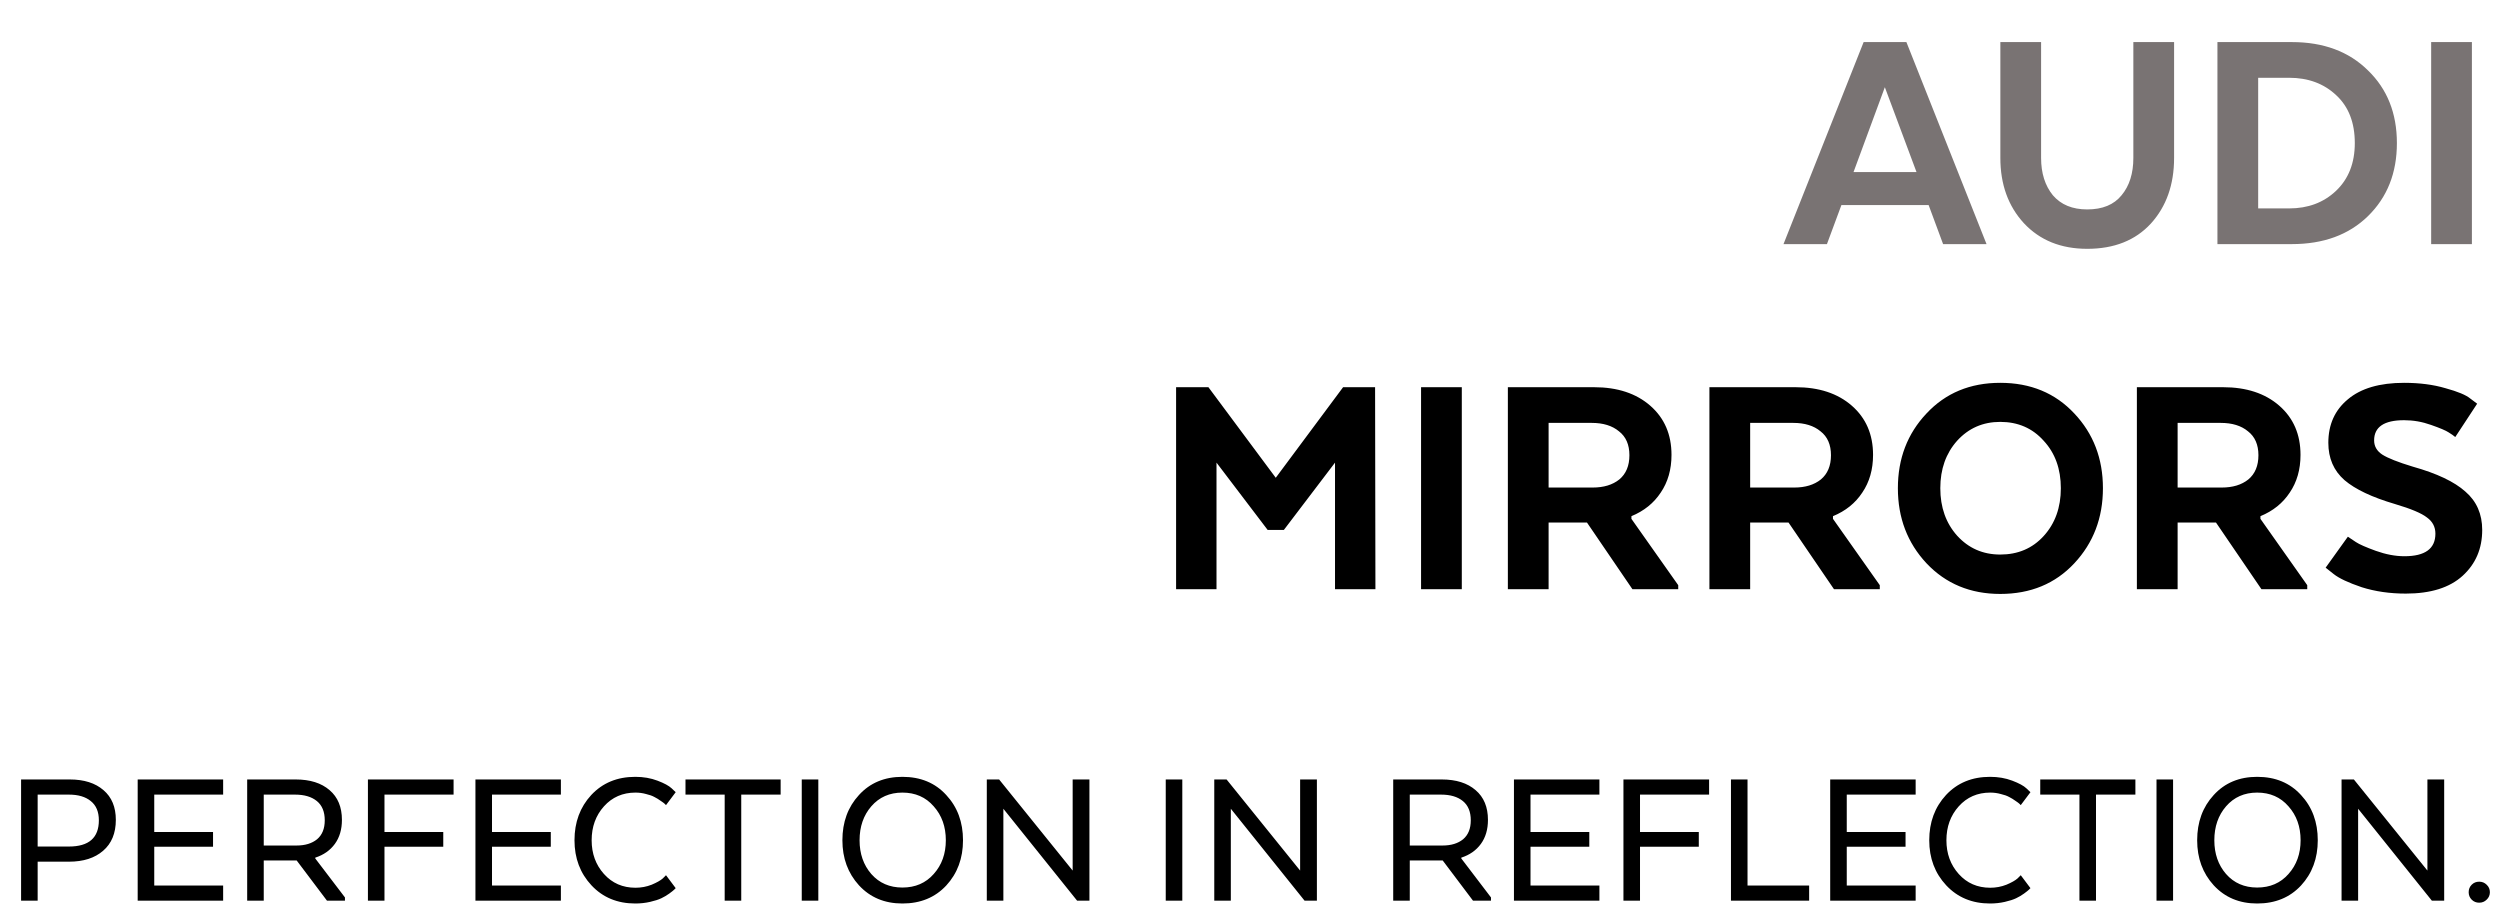 <svg width="297" height="108" viewBox="0 0 297 108" fill="none" xmlns="http://www.w3.org/2000/svg">
<path d="M226.48 5L236 29H230.84L229.12 24.36H218.76L217.04 29H211.88L221.4 5H226.48ZM223.92 10.36L220.2 20.44H227.68L223.92 10.36ZM247.962 29.56C244.842 29.56 242.336 28.547 240.442 26.52C238.576 24.493 237.642 21.907 237.642 18.76V5H242.482V18.76C242.482 20.573 242.949 22.053 243.882 23.2C244.842 24.32 246.202 24.88 247.962 24.88C249.776 24.88 251.136 24.32 252.042 23.2C252.976 22.08 253.442 20.6 253.442 18.76V5H258.282V18.76C258.282 21.933 257.362 24.533 255.522 26.56C253.682 28.56 251.162 29.56 247.962 29.56ZM281.311 8.36C283.604 10.573 284.751 13.453 284.751 17C284.751 20.547 283.604 23.44 281.311 25.68C279.044 27.893 276.031 29 272.271 29H263.431V5H272.271C276.031 5 279.044 6.12 281.311 8.36ZM271.951 9.24H268.271V24.76H271.951C274.191 24.76 276.044 24.067 277.511 22.68C279.004 21.267 279.751 19.373 279.751 17C279.751 14.573 279.018 12.68 277.551 11.32C276.084 9.933 274.218 9.24 271.951 9.24ZM293.662 5V29H288.822V5H293.662Z" fill="#797373"/>
<path d="M158.6 70V54.96L152.52 62.96H150.6L144.52 54.96V70H139.72V46H143.56L151.56 56.76L159.56 46H163.36L163.4 70H158.6ZM173.662 46V70H168.822V46H173.662ZM179.134 46H189.374C192.147 46 194.374 46.733 196.054 48.2C197.734 49.667 198.574 51.613 198.574 54.04C198.574 55.773 198.147 57.267 197.294 58.52C196.467 59.773 195.307 60.707 193.814 61.32V61.64L199.374 69.52V70H193.934L188.534 62.08H183.974V70H179.134V46ZM192.374 56.96C193.174 56.293 193.574 55.333 193.574 54.08C193.574 52.827 193.161 51.88 192.334 51.24C191.534 50.573 190.454 50.24 189.094 50.24H183.974V57.92H189.214C190.521 57.92 191.574 57.6 192.374 56.96ZM203.079 46H213.319C216.093 46 218.319 46.733 219.999 48.2C221.679 49.667 222.519 51.613 222.519 54.04C222.519 55.773 222.093 57.267 221.239 58.52C220.413 59.773 219.253 60.707 217.759 61.32V61.64L223.319 69.52V70H217.879L212.479 62.08H207.919V70H203.079V46ZM216.319 56.96C217.119 56.293 217.519 55.333 217.519 54.08C217.519 52.827 217.106 51.88 216.279 51.24C215.479 50.573 214.399 50.24 213.039 50.24H207.919V57.92H213.159C214.466 57.92 215.519 57.6 216.319 56.96ZM237.628 70.56C234.081 70.56 231.161 69.347 228.868 66.92C226.601 64.493 225.468 61.52 225.468 58C225.468 54.48 226.601 51.52 228.868 49.12C231.134 46.693 234.054 45.48 237.628 45.48C241.228 45.48 244.161 46.693 246.428 49.12C248.694 51.52 249.828 54.48 249.828 58C249.828 61.52 248.694 64.493 246.428 66.92C244.161 69.347 241.228 70.56 237.628 70.56ZM237.628 65.88C239.734 65.88 241.454 65.147 242.788 63.68C244.148 62.187 244.828 60.293 244.828 58C244.828 55.707 244.148 53.827 242.788 52.36C241.454 50.867 239.734 50.12 237.628 50.12C235.574 50.12 233.868 50.867 232.508 52.36C231.174 53.853 230.508 55.733 230.508 58C230.508 60.267 231.174 62.147 232.508 63.64C233.868 65.133 235.574 65.88 237.628 65.88ZM253.861 46H264.101C266.874 46 269.101 46.733 270.781 48.2C272.461 49.667 273.301 51.613 273.301 54.04C273.301 55.773 272.874 57.267 272.021 58.52C271.194 59.773 270.034 60.707 268.541 61.32V61.64L274.101 69.52V70H268.661L263.261 62.08H258.701V70H253.861V46ZM267.101 56.96C267.901 56.293 268.301 55.333 268.301 54.08C268.301 52.827 267.887 51.88 267.061 51.24C266.261 50.573 265.181 50.24 263.821 50.24H258.701V57.92H263.941C265.247 57.92 266.301 57.6 267.101 56.96ZM276.286 67.44L278.926 63.76C279.166 63.92 279.486 64.133 279.886 64.4C280.286 64.667 281.073 65.013 282.246 65.44C283.446 65.867 284.579 66.08 285.646 66.08C288.099 66.08 289.326 65.187 289.326 63.4C289.326 62.6 288.993 61.96 288.326 61.48C287.686 60.973 286.419 60.44 284.526 59.88C281.806 59.08 279.806 58.133 278.526 57.04C277.246 55.92 276.606 54.44 276.606 52.6C276.606 50.44 277.379 48.72 278.926 47.44C280.473 46.133 282.699 45.48 285.606 45.48C287.446 45.48 289.086 45.693 290.526 46.12C291.993 46.52 292.979 46.933 293.486 47.36L294.286 47.96L291.686 51.92C291.499 51.76 291.233 51.573 290.886 51.36C290.566 51.147 289.873 50.853 288.806 50.48C287.766 50.107 286.699 49.92 285.606 49.92C283.233 49.92 282.046 50.72 282.046 52.32C282.046 53.013 282.366 53.573 283.006 54C283.673 54.427 284.886 54.907 286.646 55.44C289.499 56.24 291.579 57.227 292.886 58.4C294.219 59.547 294.886 61.067 294.886 62.96C294.886 65.173 294.113 66.987 292.566 68.4C291.019 69.813 288.766 70.52 285.806 70.52C283.913 70.52 282.166 70.267 280.566 69.76C278.993 69.227 277.886 68.707 277.246 68.2L276.286 67.44Z" fill="black"/>
<path d="M8.289 92.6C9.985 92.6 11.321 93.024 12.297 93.872C13.273 94.704 13.761 95.88 13.761 97.4C13.761 98.984 13.257 100.208 12.249 101.072C11.257 101.936 9.905 102.368 8.193 102.368H4.473V107H2.505V92.6H8.289ZM11.745 97.448C11.745 96.44 11.425 95.68 10.785 95.168C10.161 94.656 9.297 94.4 8.193 94.4H4.473V100.568H8.193C10.561 100.568 11.745 99.528 11.745 97.448ZM25.309 98.84V100.592H18.325V105.2H26.509V107H16.357V92.6H26.509V94.4H18.325V98.84H25.309ZM29.365 92.6H35.125C36.837 92.6 38.181 93.024 39.157 93.872C40.133 94.704 40.621 95.88 40.621 97.4C40.621 98.536 40.341 99.488 39.781 100.256C39.221 101.024 38.445 101.568 37.453 101.888V101.984L40.981 106.616V107H38.845L35.245 102.224H31.333V107H29.365V92.6ZM38.581 97.448C38.581 96.44 38.269 95.68 37.645 95.168C37.021 94.656 36.157 94.4 35.053 94.4H31.333V100.448H35.221C36.245 100.448 37.061 100.2 37.669 99.704C38.277 99.192 38.581 98.44 38.581 97.448ZM52.66 98.84V100.592H45.676V107H43.709V92.6H53.885V94.4H45.676V98.84H52.66ZM65.434 98.84V100.592H58.45V105.2H66.634V107H56.482V92.6H66.634V94.4H58.45V98.84H65.434ZM79.121 103.976L80.272 105.512C80.225 105.56 80.16 105.624 80.081 105.704C80.001 105.784 79.808 105.936 79.504 106.16C79.216 106.368 78.904 106.552 78.569 106.712C78.233 106.872 77.784 107.016 77.225 107.144C76.665 107.272 76.081 107.336 75.472 107.336C73.344 107.336 71.609 106.616 70.264 105.176C68.921 103.736 68.249 101.952 68.249 99.824C68.249 97.68 68.912 95.888 70.24 94.448C71.585 93.008 73.329 92.288 75.472 92.288C76.433 92.288 77.312 92.44 78.112 92.744C78.912 93.048 79.472 93.352 79.793 93.656L80.272 94.112L79.121 95.648C79.088 95.6 79.032 95.544 78.953 95.48C78.888 95.416 78.737 95.304 78.496 95.144C78.257 94.968 78.008 94.816 77.752 94.688C77.496 94.544 77.16 94.424 76.745 94.328C76.344 94.216 75.928 94.16 75.496 94.16C73.977 94.16 72.728 94.704 71.752 95.792C70.776 96.88 70.288 98.224 70.288 99.824C70.288 101.408 70.776 102.744 71.752 103.832C72.728 104.92 73.977 105.464 75.496 105.464C76.168 105.464 76.808 105.344 77.416 105.104C78.025 104.848 78.465 104.6 78.737 104.36L79.121 103.976ZM81.436 94.4V92.6H92.74V94.4H88.06V107H86.092V94.4H81.436ZM97.216 92.6V107H95.248V92.6H97.216ZM107.205 107.336C105.093 107.336 103.373 106.616 102.045 105.176C100.733 103.736 100.077 101.952 100.077 99.824C100.077 97.664 100.733 95.872 102.045 94.448C103.357 93.008 105.077 92.288 107.205 92.288C109.365 92.288 111.101 93.008 112.413 94.448C113.741 95.872 114.405 97.664 114.405 99.824C114.405 101.968 113.741 103.76 112.413 105.2C111.085 106.624 109.349 107.336 107.205 107.336ZM107.205 105.44C108.741 105.44 109.981 104.904 110.925 103.832C111.885 102.76 112.365 101.424 112.365 99.824C112.365 98.208 111.885 96.864 110.925 95.792C109.981 94.704 108.741 94.16 107.205 94.16C105.685 94.16 104.453 94.704 103.509 95.792C102.581 96.864 102.117 98.208 102.117 99.824C102.117 101.424 102.581 102.76 103.509 103.832C104.453 104.904 105.685 105.44 107.205 105.44ZM129.424 92.6V107H127.96L119.2 96.08V107H117.232V92.6H118.696L127.432 103.424V92.6H129.424ZM140.458 92.6V107H138.49V92.6H140.458ZM156.447 92.6V107H154.983L146.223 96.08V107H144.255V92.6H145.719L154.455 103.424V92.6H156.447ZM165.513 92.6H171.273C172.985 92.6 174.329 93.024 175.305 93.872C176.281 94.704 176.769 95.88 176.769 97.4C176.769 98.536 176.489 99.488 175.929 100.256C175.369 101.024 174.593 101.568 173.601 101.888V101.984L177.129 106.616V107H174.993L171.393 102.224H167.481V107H165.513V92.6ZM174.729 97.448C174.729 96.44 174.417 95.68 173.793 95.168C173.169 94.656 172.305 94.4 171.201 94.4H167.481V100.448H171.369C172.393 100.448 173.209 100.2 173.817 99.704C174.425 99.192 174.729 98.44 174.729 97.448ZM188.809 98.84V100.592H181.825V105.2H190.009V107H179.857V92.6H190.009V94.4H181.825V98.84H188.809ZM201.817 98.84V100.592H194.833V107H192.865V92.6H203.041V94.4H194.833V98.84H201.817ZM214.926 107H205.638V92.6H207.606V105.2H214.926V107ZM226.379 98.84V100.592H219.395V105.2H227.579V107H217.427V92.6H227.579V94.4H219.395V98.84H226.379ZM240.066 103.976L241.218 105.512C241.17 105.56 241.106 105.624 241.026 105.704C240.946 105.784 240.754 105.936 240.45 106.16C240.162 106.368 239.85 106.552 239.514 106.712C239.178 106.872 238.73 107.016 238.17 107.144C237.61 107.272 237.026 107.336 236.418 107.336C234.29 107.336 232.554 106.616 231.21 105.176C229.866 103.736 229.194 101.952 229.194 99.824C229.194 97.68 229.858 95.888 231.186 94.448C232.53 93.008 234.274 92.288 236.418 92.288C237.378 92.288 238.258 92.44 239.058 92.744C239.858 93.048 240.418 93.352 240.738 93.656L241.218 94.112L240.066 95.648C240.034 95.6 239.978 95.544 239.898 95.48C239.834 95.416 239.682 95.304 239.442 95.144C239.202 94.968 238.954 94.816 238.698 94.688C238.442 94.544 238.106 94.424 237.69 94.328C237.29 94.216 236.874 94.16 236.442 94.16C234.922 94.16 233.674 94.704 232.698 95.792C231.722 96.88 231.234 98.224 231.234 99.824C231.234 101.408 231.722 102.744 232.698 103.832C233.674 104.92 234.922 105.464 236.442 105.464C237.114 105.464 237.754 105.344 238.362 105.104C238.97 104.848 239.41 104.6 239.682 104.36L240.066 103.976ZM242.381 94.4V92.6H253.685V94.4H249.005V107H247.037V94.4H242.381ZM258.161 92.6V107H256.193V92.6H258.161ZM268.151 107.336C266.039 107.336 264.319 106.616 262.991 105.176C261.679 103.736 261.023 101.952 261.023 99.824C261.023 97.664 261.679 95.872 262.991 94.448C264.303 93.008 266.023 92.288 268.151 92.288C270.311 92.288 272.047 93.008 273.359 94.448C274.687 95.872 275.351 97.664 275.351 99.824C275.351 101.968 274.687 103.76 273.359 105.2C272.031 106.624 270.295 107.336 268.151 107.336ZM268.151 105.44C269.687 105.44 270.927 104.904 271.871 103.832C272.831 102.76 273.311 101.424 273.311 99.824C273.311 98.208 272.831 96.864 271.871 95.792C270.927 94.704 269.687 94.16 268.151 94.16C266.631 94.16 265.399 94.704 264.455 95.792C263.527 96.864 263.062 98.208 263.062 99.824C263.062 101.424 263.527 102.76 264.455 103.832C265.399 104.904 266.631 105.44 268.151 105.44ZM290.369 92.6V107H288.905L280.145 96.08V107H278.177V92.6H279.641L288.377 103.424V92.6H290.369ZM295.414 106.88C295.174 107.12 294.878 107.24 294.526 107.24C294.174 107.24 293.878 107.12 293.638 106.88C293.398 106.64 293.278 106.344 293.278 105.992C293.278 105.64 293.398 105.344 293.638 105.104C293.878 104.864 294.174 104.744 294.526 104.744C294.878 104.744 295.174 104.864 295.414 105.104C295.67 105.344 295.798 105.64 295.798 105.992C295.798 106.344 295.67 106.64 295.414 106.88Z" fill="black"/>
</svg>
